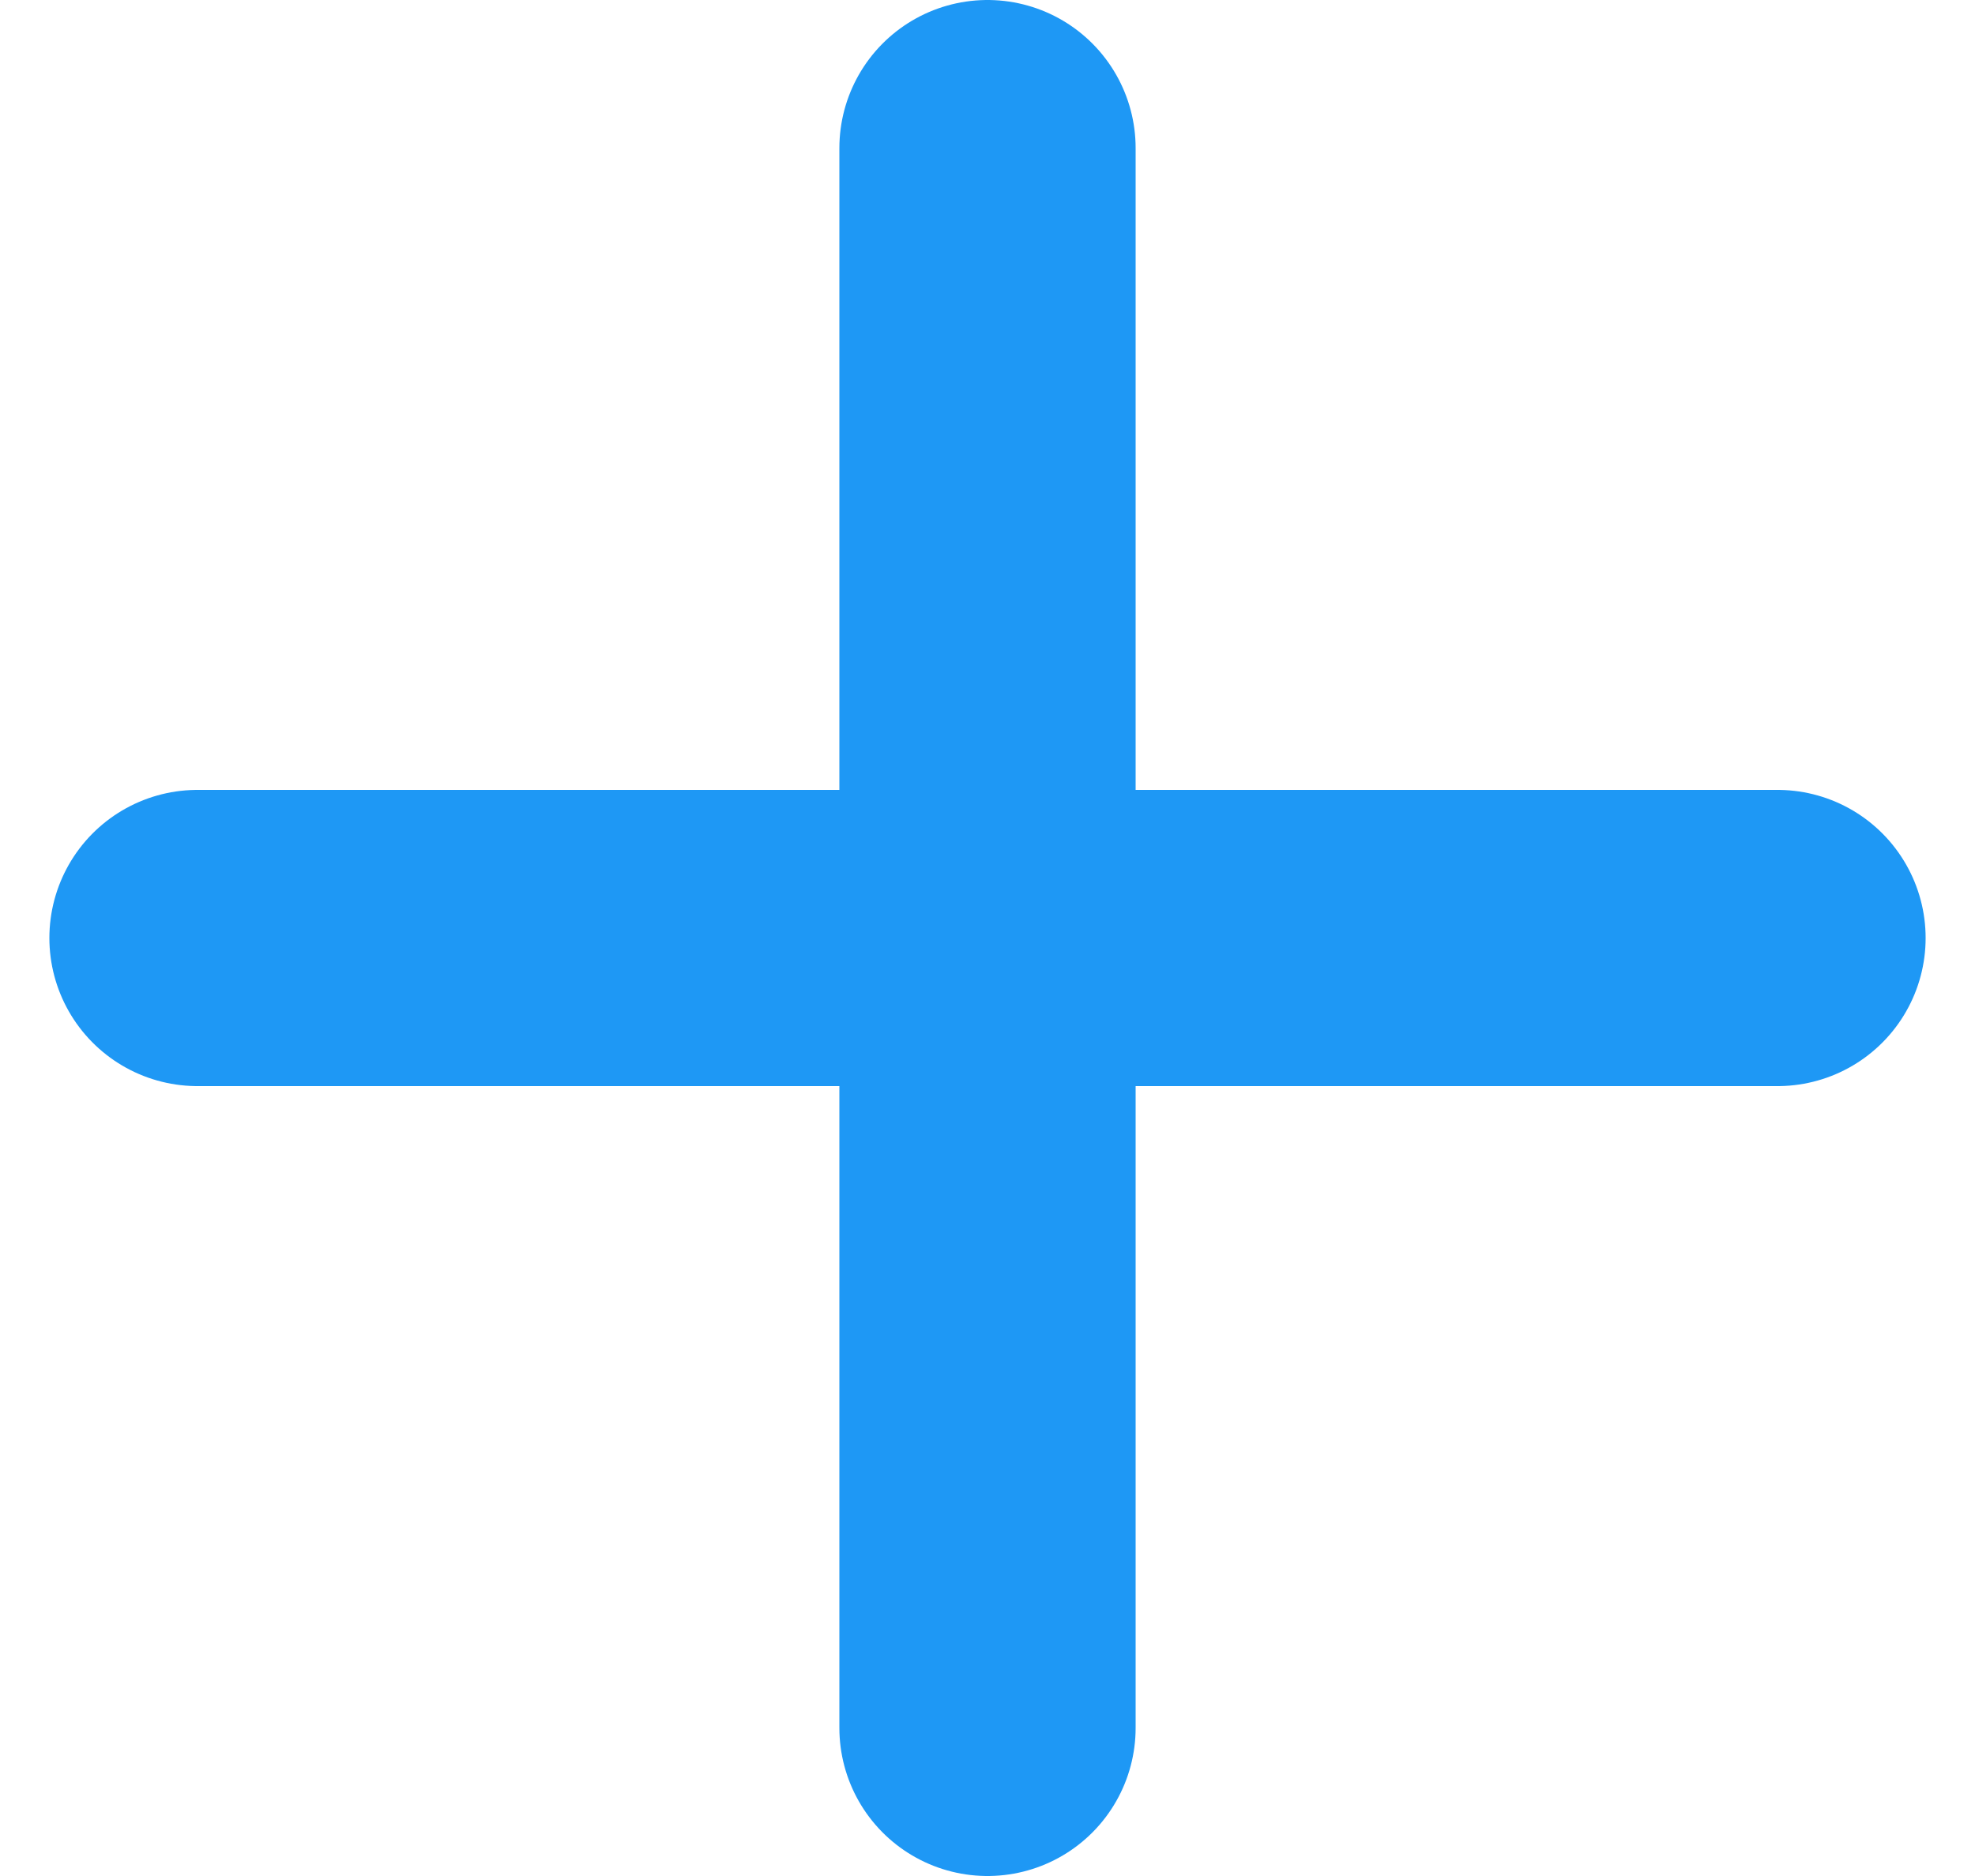 <?xml version="1.0" encoding="UTF-8"?>
<svg width="20px" height="19px" viewBox="0 0 20 19" version="1.1" xmlns="http://www.w3.org/2000/svg" xmlns:xlink="http://www.w3.org/1999/xlink">
    <title>Group 72</title>
    <g id="Page-1" stroke="none" stroke-width="1" fill="none" fill-rule="evenodd" stroke-linecap="round">
        <g id="1440~-hover" transform="translate(-1372, -10075)" stroke="#1E98F5" stroke-width="3">
            <g id="Group-91" transform="translate(0, 9767)">
                <g id="Group-75" transform="translate(500, 275)">
                    <g id="Group-72" transform="translate(874, 34)">
                        <line x1="8" y1="0.5" x2="8" y2="16.5" id="Line-3"></line>
                        <line x1="16" y1="8.5" x2="0" y2="8.5" id="Line-3"></line>
                    </g>
                </g>
            </g>
        </g>
    </g>
</svg>